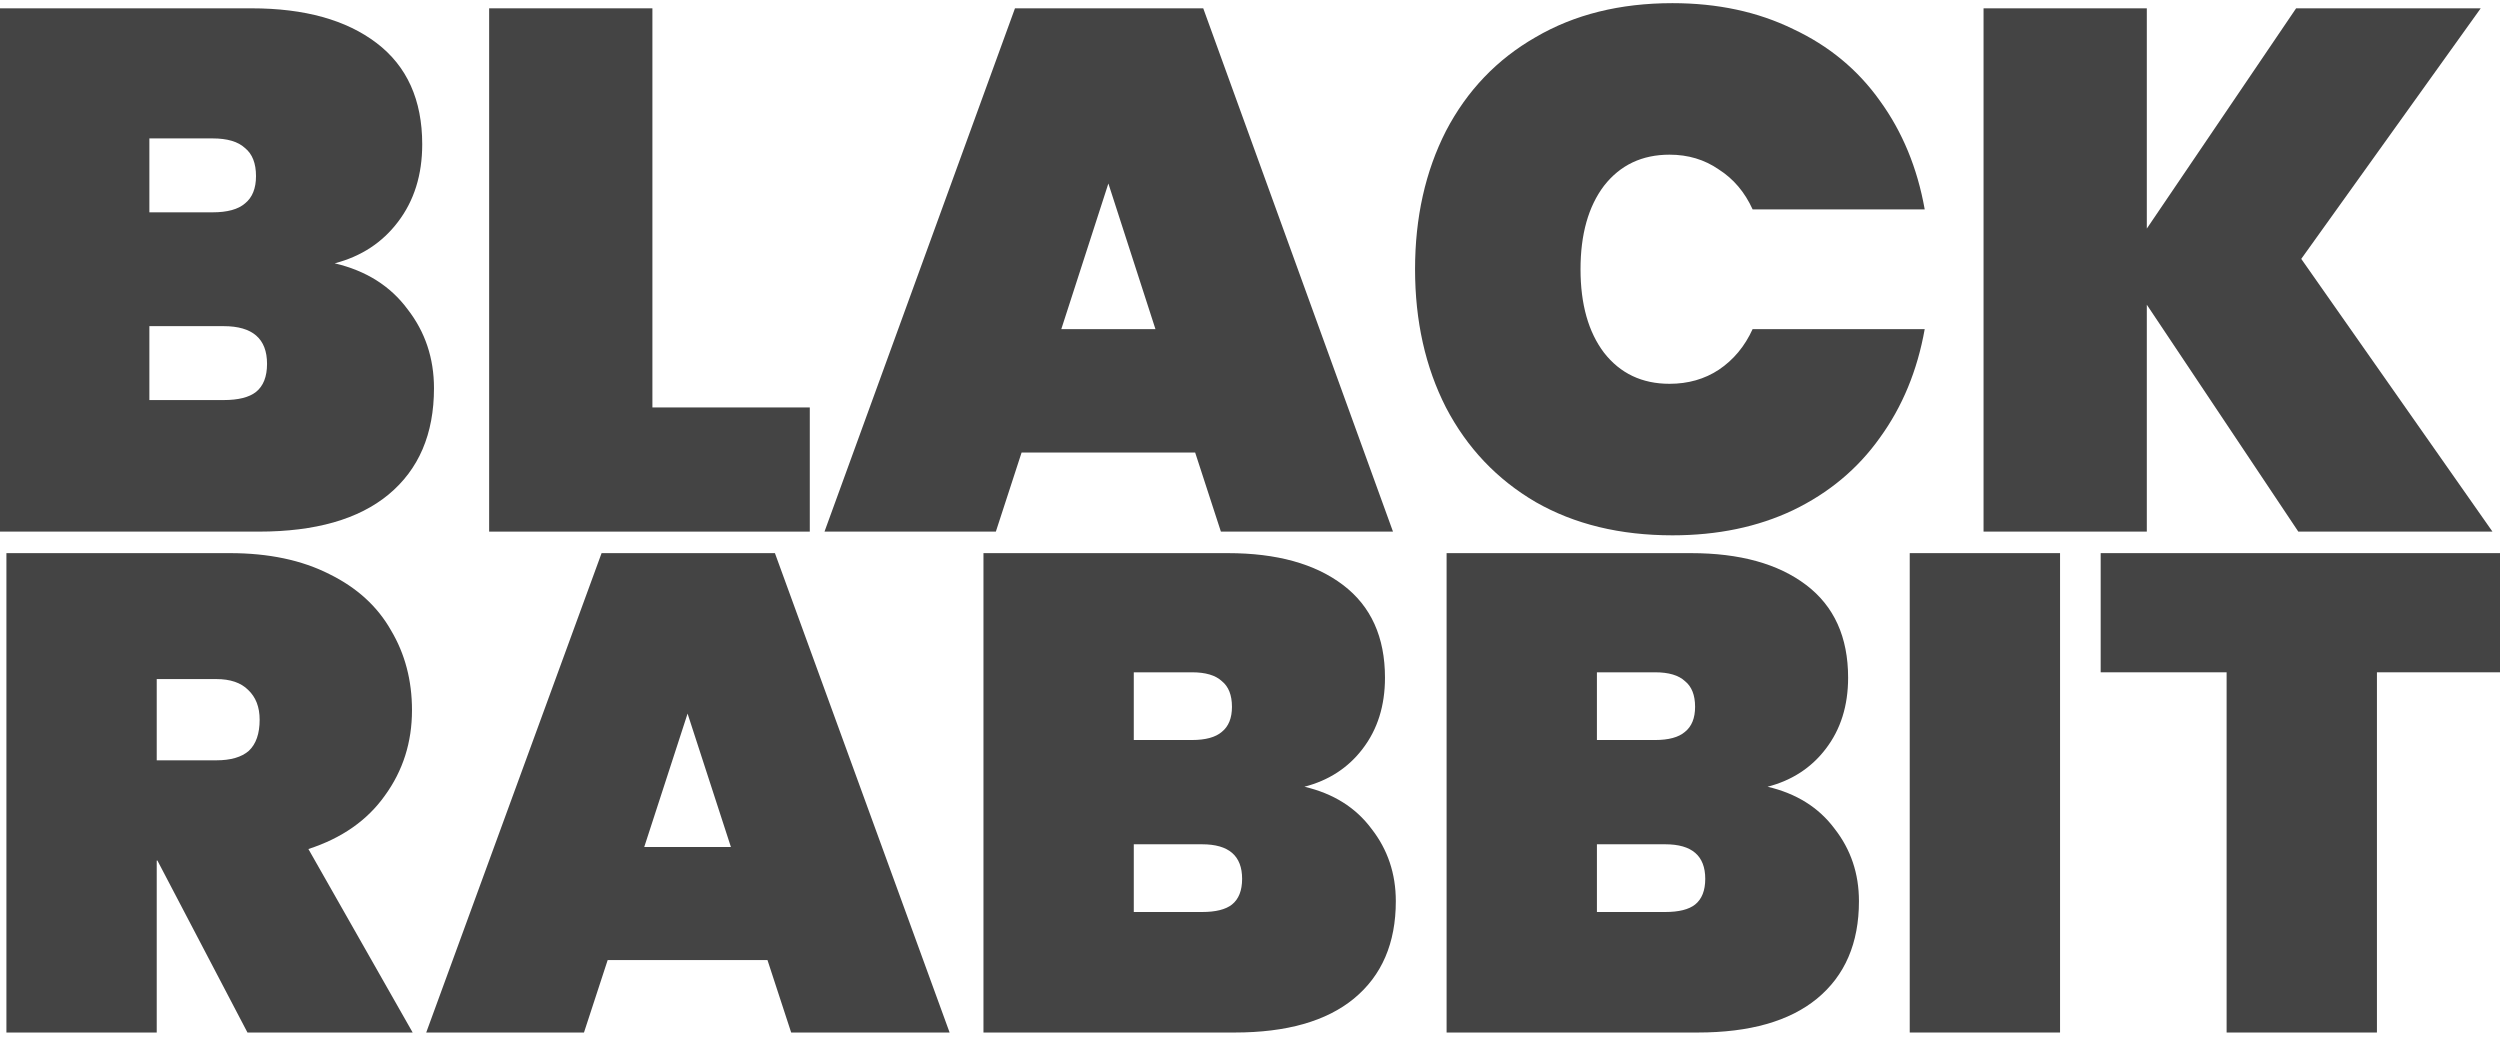 <?xml version="1.0" encoding="UTF-8" standalone="no"?> <svg xmlns="http://www.w3.org/2000/svg" xmlns:svg="http://www.w3.org/2000/svg" width="135.467mm" height="56.339mm" viewBox="0 0 135.467 56.339" version="1.1" id="svg5"><defs id="defs2"></defs><g id="layer1" transform="translate(-28.251,-80.136)"><g id="g1271-3-3" transform="matrix(0.842,0,0,0.842,11.195,7.144)" style="fill:#444444;fill-opacity:1"><g aria-label="BLACK" transform="matrix(0.2,0,0,0.201,400.233,-305.862)" id="text10995-6-6" style="font-weight:900;font-size:236.644px;line-height:1.25;font-family:Poppins;-inkscape-font-specification:'Poppins, Heavy';fill:#444444;fill-opacity:1;stroke-width:5.916"><path d="m -1792.185,2037.298 q 15.145,3.55 23.428,14.672 8.519,10.886 8.519,25.321 0,22.008 -14.672,34.077 -14.435,11.832 -41.649,11.832 h -87.795 v -167.544 h 85.428 q 25.558,0 40.23,11.122 14.672,11.122 14.672,32.42 0,14.672 -7.809,24.848 -7.573,9.939 -20.351,13.252 z m -59.634,-16.328 h 20.351 q 7.099,0 10.412,-2.84 3.55,-2.84 3.55,-8.756 0,-6.153 -3.55,-8.992 -3.313,-3.076 -10.412,-3.076 h -20.351 z m 23.901,60.108 q 7.099,0 10.412,-2.603 3.55,-2.84 3.55,-8.992 0,-12.069 -13.962,-12.069 h -23.901 v 23.664 z" id="path18390-7-0" style="fill:#444444;fill-opacity:1"></path><path d="m -1689.955,2083.443 h 50.642 v 39.756 h -103.177 v -167.544 h 52.535 z" id="path18392-5-6" style="fill:#444444;fill-opacity:1"></path><path d="m -1515.312,2097.879 h -55.848 l -8.283,25.321 h -55.138 l 61.291,-167.544 h 60.581 l 61.054,167.544 h -55.375 z m -12.779,-39.52 -15.145,-46.619 -15.145,46.619 z" id="path18394-3-2" style="fill:#444444;fill-opacity:1"></path><path d="m -1444.555,2039.191 q 0,-24.848 9.939,-44.252 10.176,-19.405 28.871,-30.054 18.695,-10.886 44.016,-10.886 21.771,0 38.81,8.283 17.275,8.046 27.924,22.954 10.886,14.909 14.435,34.787 h -55.375 q -3.786,-8.283 -10.886,-12.779 -6.863,-4.733 -15.855,-4.733 -13.252,0 -21.061,9.939 -7.573,9.939 -7.573,26.741 0,16.802 7.573,26.741 7.809,9.939 21.061,9.939 8.992,0 15.855,-4.496 7.099,-4.733 10.886,-13.015 h 55.375 q -3.55,19.878 -14.435,34.787 -10.649,14.909 -27.924,23.191 -17.038,8.046 -38.81,8.046 -25.321,0 -44.016,-10.649 -18.695,-10.886 -28.871,-30.29 -9.939,-19.405 -9.939,-44.252 z" id="path18396-5-6" style="fill:#444444;fill-opacity:1"></path><path d="m -1160.345,2123.2 -48.749,-72.65 v 72.65 h -52.535 v -167.544 h 52.535 v 70.52 l 48.039,-70.52 h 59.398 l -57.741,80.222 61.528,87.322 z" id="path18398-6-1" style="fill:#444444;fill-opacity:1"></path></g><g aria-label="RABBIT" transform="matrix(0.2,0,0,0.2,400.233,-305.862)" id="text10999-2-8" style="font-weight:900;font-size:217.872px;line-height:1.25;font-family:Poppins;-inkscape-font-specification:'Poppins, Heavy';fill:#444444;fill-opacity:1;stroke-width:5.447"><path d="m -1820.256,2294.992 -28.977,-55.34 h -0.218 v 55.34 h -48.368 v -154.253 h 71.898 q 18.737,0 32.027,6.754 13.29,6.536 19.826,18.083 6.754,11.329 6.754,25.709 0,15.469 -8.715,27.452 -8.497,11.983 -24.62,17.212 l 33.552,59.043 z m -29.195,-87.585 h 19.173 q 6.972,0 10.458,-3.05 3.486,-3.268 3.486,-10.022 0,-6.1 -3.704,-9.586 -3.486,-3.486 -10.24,-3.486 h -19.173 z" id="path18401-9-7" style="fill:#444444;fill-opacity:1"></path><path d="m -1652.93,2271.679 h -51.418 l -7.625,23.312 h -50.764 l 56.429,-154.253 h 55.775 l 56.211,154.253 h -50.982 z m -11.765,-36.385 -13.944,-42.921 -13.944,42.921 z" id="path18403-1-9" style="fill:#444444;fill-opacity:1"></path><path d="m -1480.157,2215.904 q 13.944,3.268 21.569,13.508 7.843,10.022 7.843,23.312 0,20.262 -13.508,31.374 -13.29,10.894 -38.346,10.894 h -80.831 v -154.253 h 78.652 q 23.53,0 37.038,10.24 13.508,10.24 13.508,29.849 0,13.508 -7.19,22.877 -6.972,9.151 -18.737,12.201 z m -54.904,-15.033 h 18.737 q 6.536,0 9.586,-2.615 3.268,-2.614 3.268,-8.061 0,-5.665 -3.268,-8.279 -3.05,-2.832 -9.586,-2.832 h -18.737 z m 22.005,55.34 q 6.536,0 9.586,-2.397 3.268,-2.615 3.268,-8.279 0,-11.111 -12.854,-11.111 h -22.005 v 21.787 z" id="path18405-2-2" style="fill:#444444;fill-opacity:1"></path><path d="m -1331.133,2215.904 q 13.944,3.268 21.569,13.508 7.843,10.022 7.843,23.312 0,20.262 -13.508,31.374 -13.29,10.894 -38.346,10.894 h -80.831 v -154.253 h 78.652 q 23.53,0 37.038,10.24 13.508,10.24 13.508,29.849 0,13.508 -7.19,22.877 -6.972,9.151 -18.737,12.201 z m -54.904,-15.033 h 18.737 q 6.536,0 9.586,-2.615 3.268,-2.614 3.268,-8.061 0,-5.665 -3.268,-8.279 -3.05,-2.832 -9.586,-2.832 h -18.737 z m 22.005,55.34 q 6.536,0 9.586,-2.397 3.268,-2.615 3.268,-8.279 0,-11.111 -12.854,-11.111 h -22.005 v 21.787 z" id="path18407-7-0" style="fill:#444444;fill-opacity:1"></path><path d="m -1237.012,2140.738 v 154.253 h -48.368 v -154.253 z" id="path18409-0-2" style="fill:#444444;fill-opacity:1"></path><path d="m -1094.088,2140.738 v 38.346 h -40.96 v 115.908 h -48.368 v -115.908 h -40.524 v -38.346 z" id="path18411-9-3" style="fill:#444444;fill-opacity:1"></path></g></g></g></svg> 